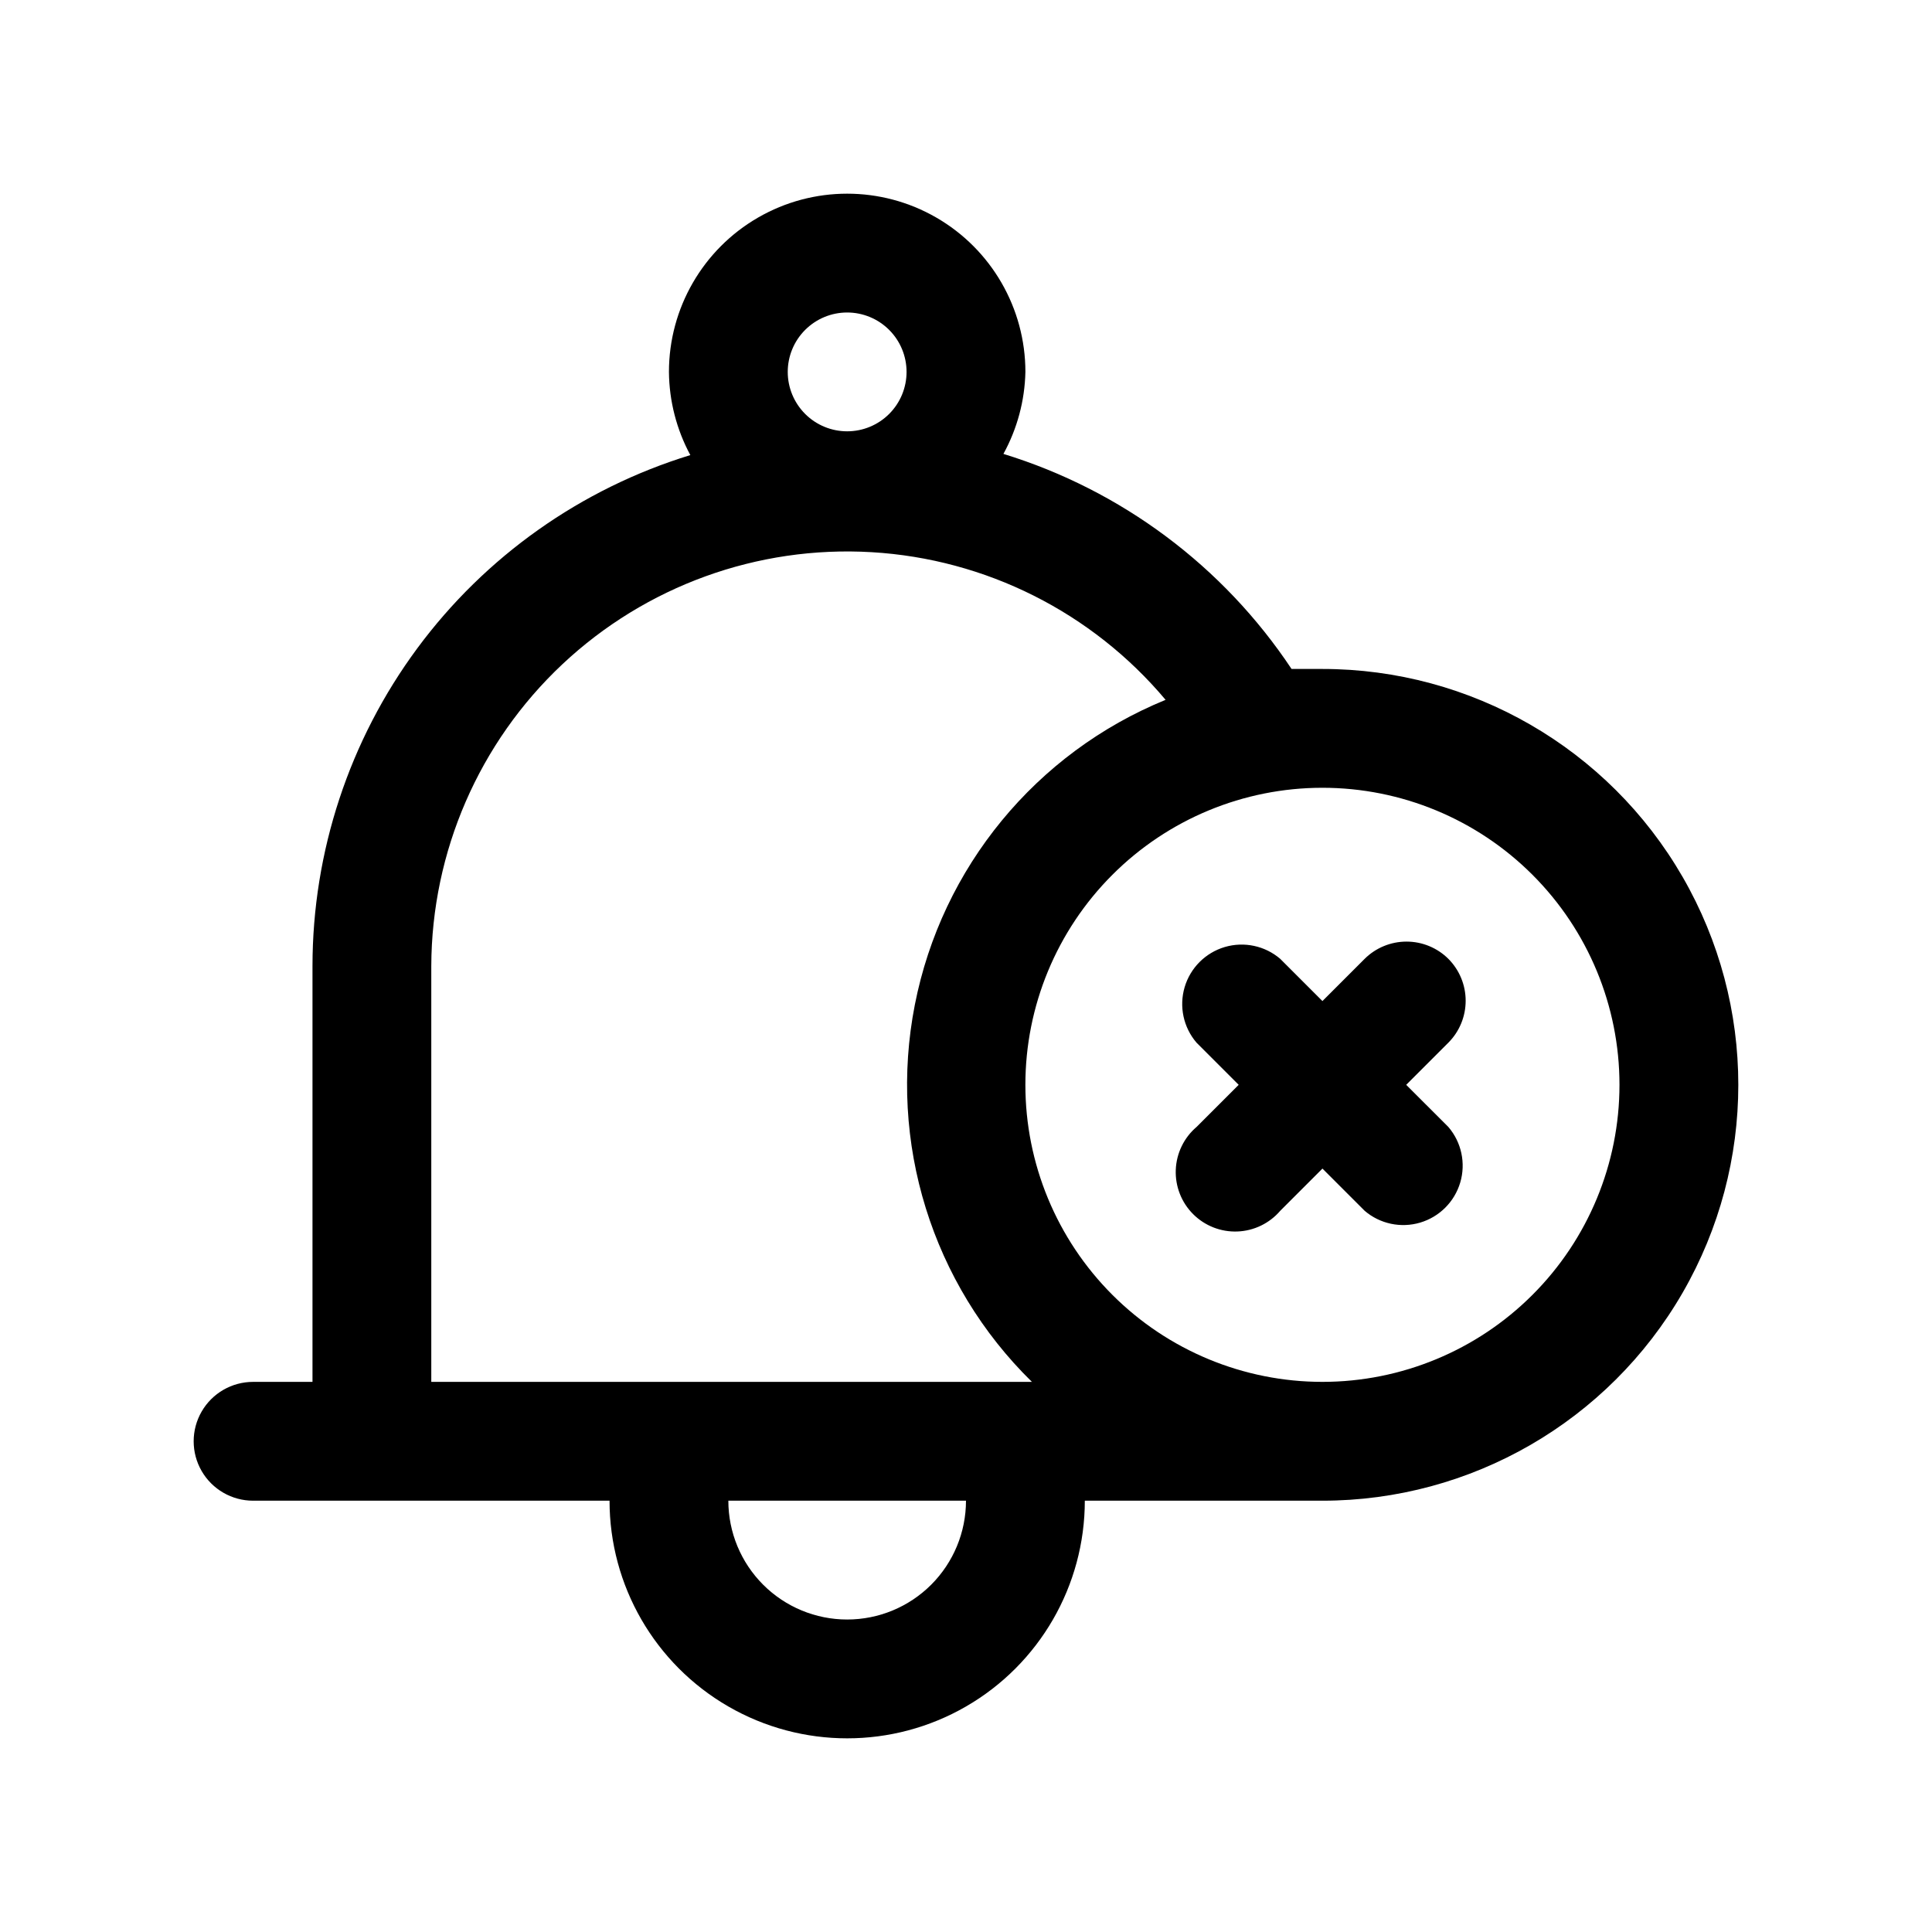 <?xml version="1.0" encoding="UTF-8"?>
<!-- Uploaded to: SVG Repo, www.svgrepo.com, Generator: SVG Repo Mixer Tools -->
<svg fill="#000000" width="800px" height="800px" version="1.1" viewBox="144 144 512 512" xmlns="http://www.w3.org/2000/svg">
 <g>
  <path d="m494.46 321.28h-8.188 0.004c-18.113-27.242-45.09-47.379-76.359-56.992 3.664-6.668 5.66-14.121 5.824-21.727 0-16.875-9.004-32.469-23.617-40.906s-32.617-8.438-47.23 0-23.617 24.031-23.617 40.906c0.066 7.699 2.012 15.266 5.668 22.043-28.977 8.891-54.34 26.84-72.363 51.207-18.02 24.371-27.754 53.879-27.77 84.191v110.21h-15.742c-5.625 0-10.824 3-13.637 7.871s-2.812 10.875 0 15.746c2.812 4.871 8.012 7.871 13.637 7.871h94.465c0 22.5 12.004 43.289 31.488 54.539 19.484 11.25 43.488 11.25 62.977 0 19.484-11.25 31.488-32.039 31.488-54.539h62.977-0.004c39.375 0 75.758-21.008 95.445-55.105s19.688-76.109 0-110.21c-19.688-34.098-56.07-55.105-95.445-55.105zm-141.7-78.719c0-4.176 1.66-8.18 4.613-11.133s6.957-4.613 11.133-4.613 8.18 1.66 11.133 4.613 4.609 6.957 4.609 11.133c0 4.176-1.656 8.18-4.609 11.133s-6.957 4.609-11.133 4.609-8.18-1.656-11.133-4.609-4.613-6.957-4.613-11.133zm-94.465 267.65v-110.21c0.098-30.297 12.66-59.215 34.734-79.961 22.078-20.746 51.719-31.492 81.961-29.707 30.242 1.781 58.418 15.938 77.902 39.133-34.34 14.039-59.316 44.41-66.453 80.82-7.133 36.406 4.527 73.961 31.027 99.922zm110.21 62.977h0.004c-8.352 0-16.363-3.316-22.266-9.223-5.906-5.906-9.223-13.914-9.223-22.266h62.977c0 8.352-3.32 16.359-9.223 22.266-5.906 5.906-13.914 9.223-22.266 9.223zm125.95-62.977c-20.875 0-40.898-8.293-55.66-23.059-14.766-14.762-23.059-34.785-23.059-55.66 0-20.879 8.293-40.902 23.059-55.664 14.762-14.766 34.785-23.059 55.66-23.059 20.879 0 40.902 8.293 55.664 23.059 14.766 14.762 23.059 34.785 23.059 55.664 0 20.875-8.293 40.898-23.059 55.66-14.762 14.766-34.785 23.059-55.664 23.059z"/>
  <path d="m527.84 398.11c-2.949-2.934-6.941-4.578-11.098-4.578-4.16 0-8.152 1.645-11.102 4.578l-11.18 11.18-11.18-11.18h0.004c-4.055-3.473-9.59-4.652-14.707-3.141-5.117 1.516-9.117 5.516-10.633 10.633-1.512 5.117-0.332 10.652 3.141 14.707l11.18 11.18-11.18 11.18v-0.004c-3.332 2.856-5.324 6.969-5.492 11.352s1.496 8.637 4.602 11.742c3.102 3.102 7.356 4.766 11.738 4.598 4.383-0.168 8.496-2.16 11.352-5.492l11.18-11.18 11.18 11.18h-0.004c4.055 3.473 9.59 4.652 14.707 3.141 5.117-1.516 9.117-5.516 10.633-10.633 1.512-5.117 0.332-10.652-3.141-14.707l-11.18-11.176 11.18-11.18c2.934-2.949 4.578-6.941 4.578-11.102 0-4.156-1.645-8.148-4.578-11.098z"/>
 </g>
</svg>